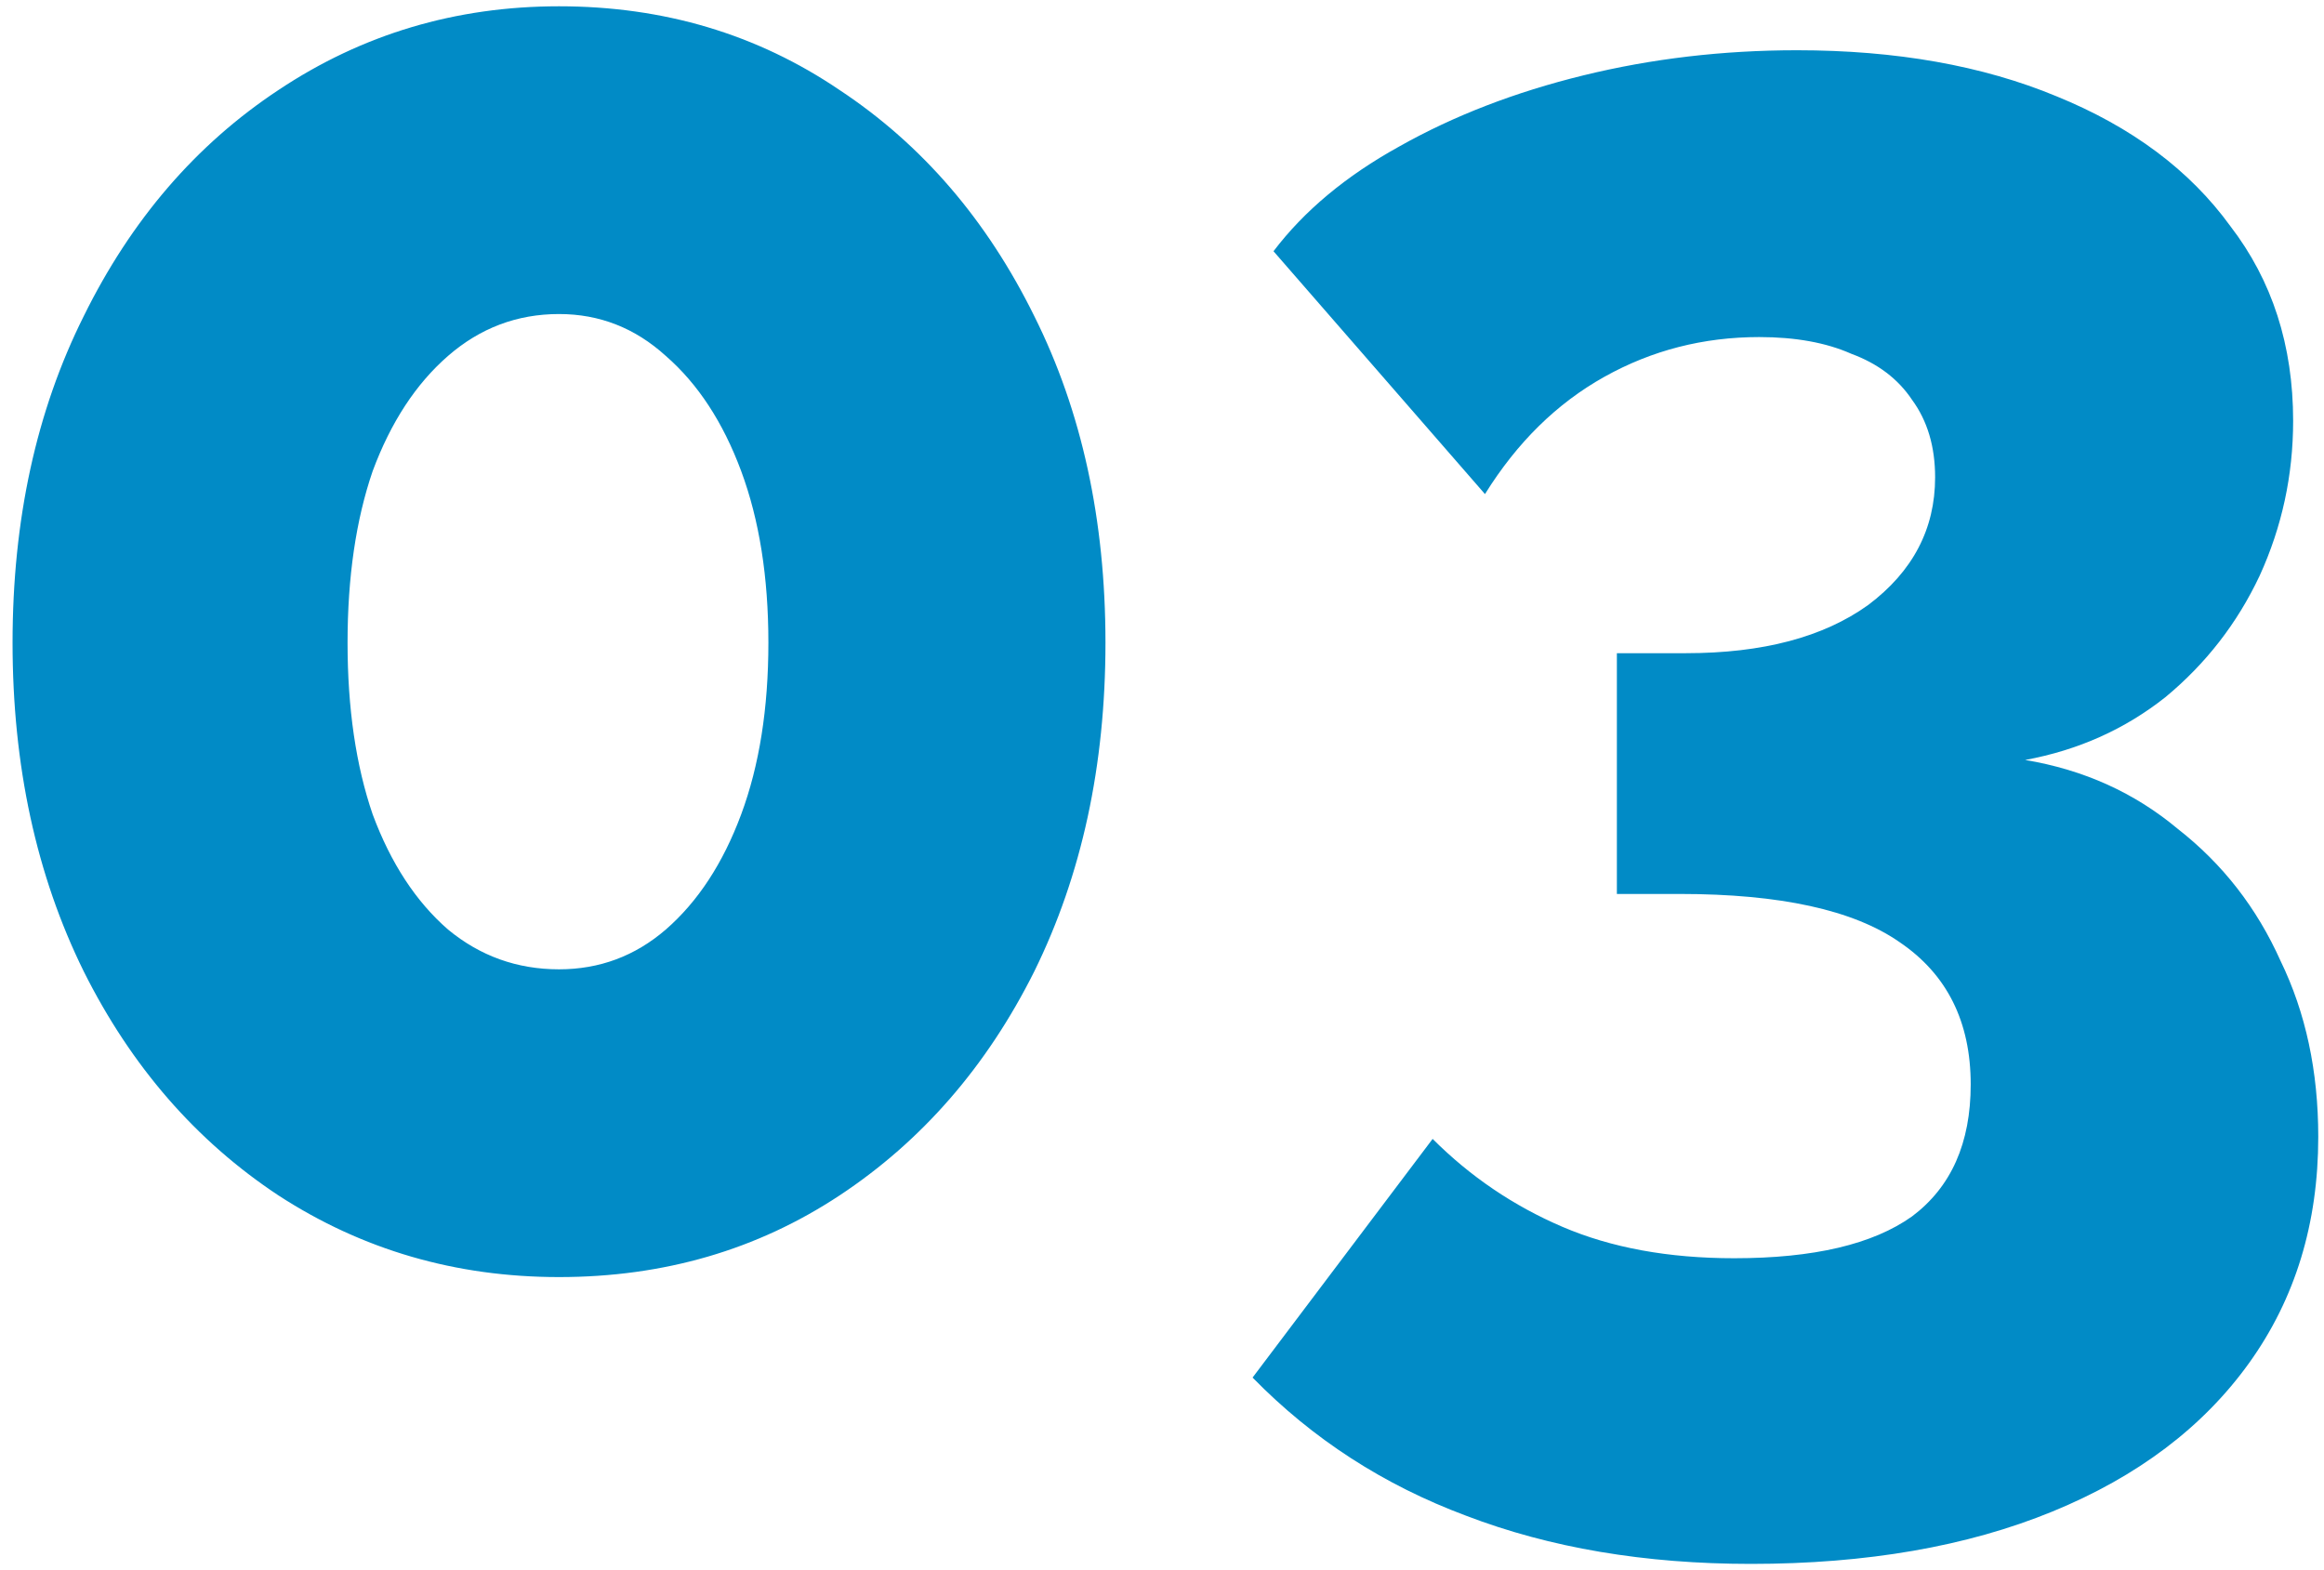 <?xml version="1.0" encoding="UTF-8"?> <svg xmlns="http://www.w3.org/2000/svg" width="111" height="75" viewBox="0 0 111 75" fill="none"> <path d="M52.8 30.7C52.8 36.567 51.667 41.8 49.4 46.4C47.133 50.933 44.033 54.5 40.1 57.1C36.167 59.7 31.7 61 26.7 61C21.767 61 17.3 59.7 13.3 57.1C9.367 54.5 6.267 50.933 4 46.4C1.733 41.8 0.6 36.567 0.6 30.7C0.6 24.833 1.733 19.633 4 15.1C6.267 10.5 9.367 6.9 13.3 4.3C17.3 1.633 21.767 0.3 26.7 0.3C31.7 0.3 36.167 1.633 40.1 4.3C44.033 6.9 47.133 10.5 49.4 15.1C51.667 19.633 52.8 24.833 52.8 30.7ZM36.7 30.7C36.7 27.567 36.267 24.833 35.4 22.5C34.533 20.167 33.333 18.333 31.8 17C30.333 15.667 28.633 15 26.7 15C24.7 15 22.933 15.667 21.4 17C19.867 18.333 18.667 20.167 17.8 22.5C17 24.833 16.6 27.567 16.6 30.7C16.6 33.833 17 36.567 17.8 38.9C18.667 41.233 19.867 43.067 21.4 44.4C22.933 45.667 24.7 46.3 26.7 46.3C28.633 46.3 30.333 45.667 31.8 44.4C33.333 43.067 34.533 41.233 35.4 38.9C36.267 36.567 36.7 33.833 36.7 30.7ZM96.726 36.3C99.526 36.767 101.959 37.867 104.026 39.6C106.159 41.267 107.792 43.367 108.926 45.9C110.126 48.367 110.726 51.167 110.726 54.3C110.726 58.433 109.626 62.033 107.426 65.1C105.226 68.167 102.092 70.533 98.026 72.2C93.959 73.867 89.159 74.7 83.626 74.7C78.559 74.7 74.026 73.933 70.026 72.4C66.092 70.933 62.692 68.733 59.826 65.8L68.426 54.4C70.226 56.2 72.292 57.6 74.626 58.6C76.959 59.6 79.692 60.1 82.826 60.1C86.626 60.1 89.459 59.433 91.326 58.1C93.192 56.7 94.126 54.6 94.126 51.8C94.126 48.8 92.992 46.533 90.726 45C88.526 43.467 85.026 42.7 80.226 42.7H77.226V31.2H80.526C84.192 31.2 87.092 30.433 89.226 28.9C91.359 27.3 92.426 25.267 92.426 22.8C92.426 21.333 92.059 20.1 91.326 19.1C90.659 18.1 89.692 17.367 88.426 16.9C87.226 16.367 85.759 16.1 84.026 16.1C81.359 16.1 78.892 16.733 76.626 18C74.359 19.267 72.459 21.133 70.926 23.6L60.826 12C62.292 10.067 64.292 8.4 66.826 7C69.426 5.533 72.359 4.4 75.626 3.6C78.892 2.8 82.292 2.4 85.826 2.4C90.559 2.4 94.692 3.133 98.226 4.6C101.826 6.067 104.592 8.133 106.526 10.8C108.526 13.4 109.526 16.5 109.526 20.1C109.526 22.7 108.992 25.167 107.926 27.5C106.859 29.767 105.359 31.7 103.426 33.3C101.492 34.833 99.259 35.833 96.726 36.3Z" fill="#018BC6"></path> </svg> 